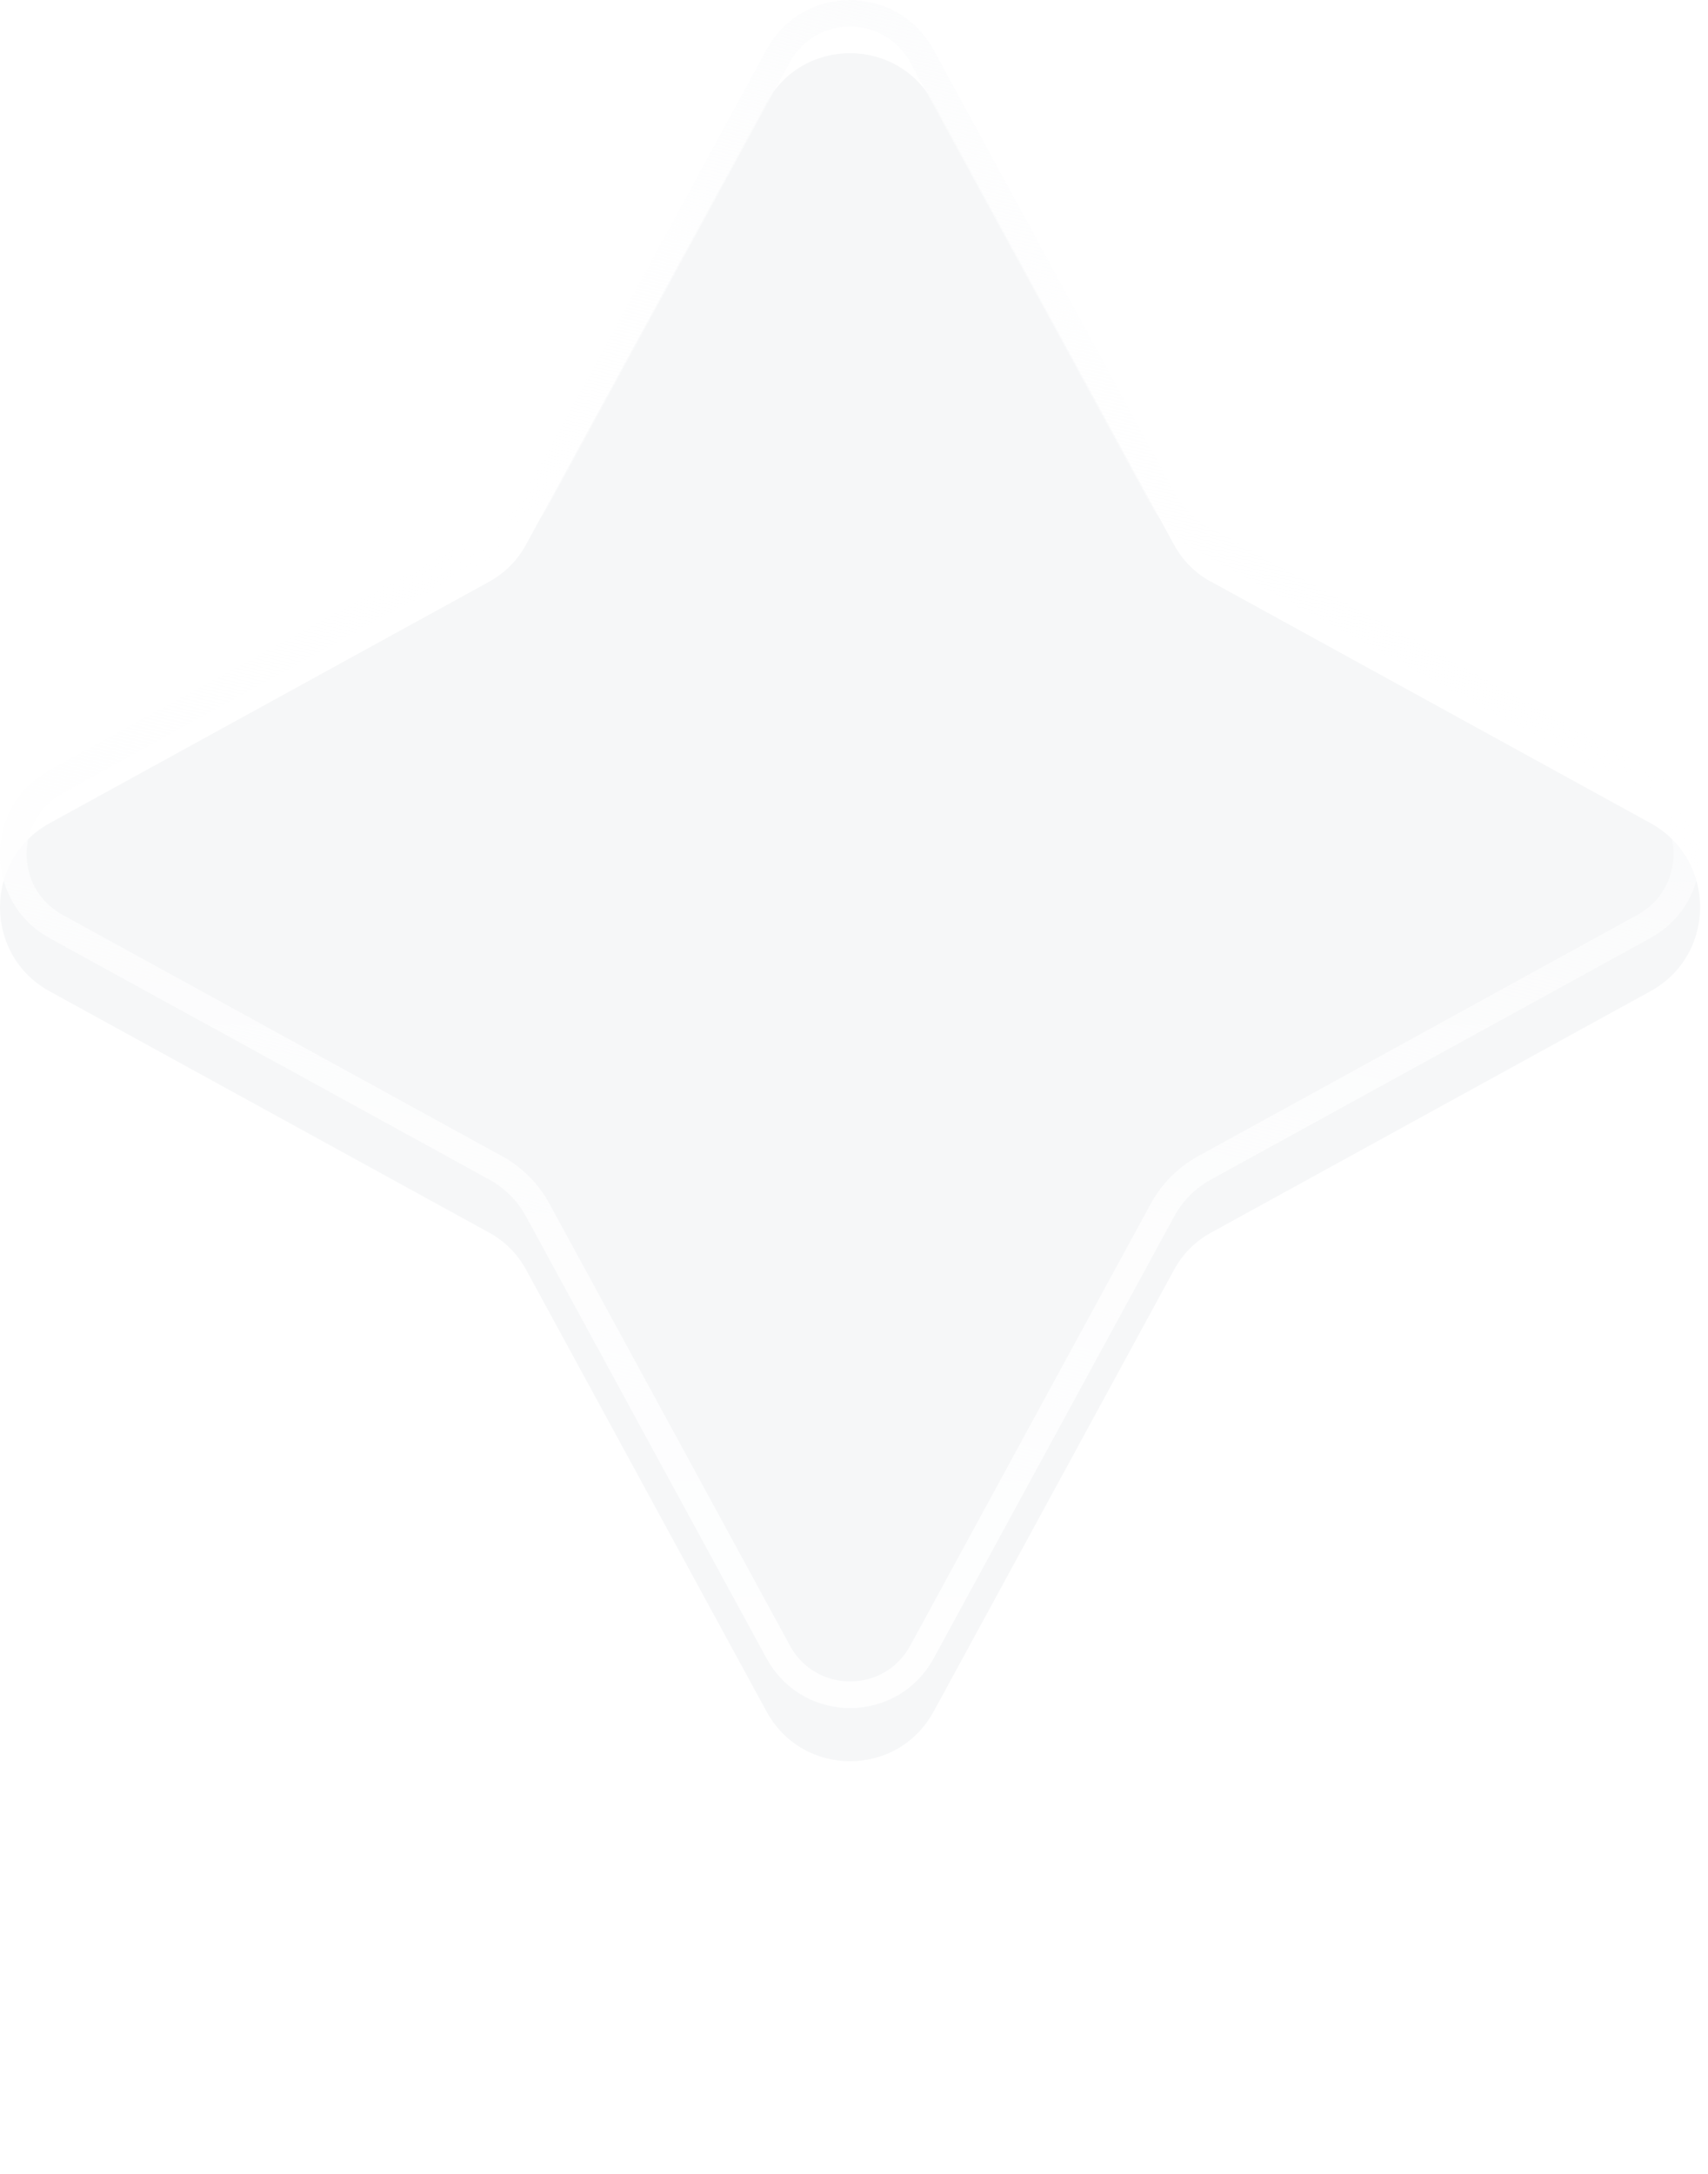 <svg width="132" height="168" viewBox="0 0 132 168" fill="none" xmlns="http://www.w3.org/2000/svg">
<g filter="url(#filter0_i_6874_185946)">
<path d="M93.579 40.833L127.559 59.504C132.666 62.312 132.666 69.679 127.559 72.488L93.579 91.158C92.38 91.817 91.397 92.805 90.741 94.01L72.16 128.152C69.365 133.283 62.032 133.283 59.238 128.152L40.656 94.01C40.001 92.805 39.017 91.817 37.818 91.158L3.83 72.496C-1.277 69.688 -1.277 62.321 3.83 59.512L37.81 40.842C39.009 40.183 39.992 39.195 40.648 37.99L59.229 3.848C62.024 -1.283 69.356 -1.283 72.151 3.848L90.733 37.99C91.388 39.195 92.372 40.183 93.571 40.842L93.579 40.833Z" fill="#F6F7F8"/>
</g>
<path d="M60.131 4.339C62.499 -0.008 68.648 -0.076 71.134 4.136L71.249 4.34L89.83 38.481C90.579 39.858 91.704 40.989 93.076 41.742L93.754 42.115L93.763 42.105L127.063 60.404C131.46 62.822 131.461 69.169 127.064 71.587L93.085 90.258C91.713 91.011 90.588 92.142 89.839 93.519L71.258 127.66C68.89 132.008 62.742 132.076 60.256 127.864L60.14 127.66L41.559 93.519C40.809 92.142 39.684 91.011 38.312 90.258V90.257L4.324 71.596H4.325C-0.071 69.178 -0.072 62.83 4.324 60.412L4.325 60.413L38.305 41.742C39.676 40.989 40.801 39.858 41.55 38.481L60.131 4.339Z" stroke="url(#paint0_linear_6874_185946)" stroke-width="2.055" style="mix-blend-mode:overlay"/>
<path d="M60.131 4.339C62.499 -0.008 68.648 -0.076 71.134 4.136L71.249 4.34L89.83 38.481C90.579 39.858 91.704 40.989 93.076 41.742L93.754 42.115L93.763 42.105L127.063 60.404C131.46 62.822 131.461 69.169 127.064 71.587L93.085 90.258C91.713 91.011 90.588 92.142 89.839 93.519L71.258 127.66C68.89 132.008 62.742 132.076 60.256 127.864L60.14 127.66L41.559 93.519C40.809 92.142 39.684 91.011 38.312 90.258V90.257L4.324 71.596H4.325C-0.071 69.178 -0.072 62.83 4.324 60.412L4.325 60.413L38.305 41.742C39.676 40.989 40.801 39.858 41.55 38.481L60.131 4.339Z" stroke="url(#paint1_linear_6874_185946)" stroke-width="2.055"/>
<g filter="url(#filter1_ddddd_6874_185946)">
<path d="M80.366 57.86L90.209 63.244C92.301 64.387 92.301 67.391 90.209 68.534L80.366 73.917C77.222 75.638 74.638 78.222 72.917 81.366L67.534 91.209C66.391 93.301 63.387 93.301 62.244 91.209L56.86 81.366C55.14 78.222 52.556 75.638 49.412 73.917L39.568 68.534C37.477 67.391 37.477 64.387 39.568 63.244L49.412 57.86C52.556 56.14 55.14 53.556 56.86 50.412L62.244 40.568C63.387 38.477 66.391 38.477 67.534 40.568L72.917 50.412C74.638 53.556 77.222 56.14 80.366 57.86Z" fill="url(#paint2_linear_6874_185946)"/>
<path d="M63.145 41.062C63.899 39.683 65.878 39.683 66.632 41.062H66.633L72.016 50.905C73.83 54.222 76.556 56.947 79.873 58.762L89.717 64.145C91.095 64.899 91.095 66.878 89.717 67.632V67.633L79.873 73.016C76.764 74.717 74.174 77.219 72.367 80.258L72.016 80.873L66.633 90.717H66.632C65.878 92.095 63.899 92.095 63.145 90.717L57.762 80.873C56.061 77.764 53.559 75.174 50.52 73.367L49.905 73.016L40.062 67.633V67.632C38.683 66.878 38.683 64.899 40.062 64.145L49.905 58.762C53.222 56.947 55.947 54.222 57.762 50.905L63.145 41.062Z" stroke="url(#paint3_linear_6874_185946)" stroke-opacity="0.08" stroke-width="2.055" style="mix-blend-mode:plus-lighter"/>
</g>
<defs>
<filter id="filter0_i_6874_185946" x="0" y="0" width="131.391" height="136.11" filterUnits="userSpaceOnUse" color-interpolation-filters="sRGB">
<feFlood flood-opacity="0" result="BackgroundImageFix"/>
<feBlend mode="normal" in="SourceGraphic" in2="BackgroundImageFix" result="shape"/>
<feColorMatrix in="SourceAlpha" type="matrix" values="0 0 0 0 0 0 0 0 0 0 0 0 0 0 0 0 0 0 127 0" result="hardAlpha"/>
<feOffset dy="4.11"/>
<feGaussianBlur stdDeviation="3.082"/>
<feComposite in2="hardAlpha" operator="arithmetic" k2="-1" k3="1"/>
<feColorMatrix type="matrix" values="0 0 0 0 0.976 0 0 0 0 0.98 0 0 0 0 0.984 0 0 0 1 0"/>
<feBlend mode="normal" in2="shape" result="effect1_innerShadow_6874_185946"/>
</filter>
<filter id="filter1_ddddd_6874_185946" x="21.561" y="35.918" width="86.655" height="131.862" filterUnits="userSpaceOnUse" color-interpolation-filters="sRGB">
<feFlood flood-opacity="0" result="BackgroundImageFix"/>
<feColorMatrix in="SourceAlpha" type="matrix" values="0 0 0 0 0 0 0 0 0 0 0 0 0 0 0 0 0 0 127 0" result="hardAlpha"/>
<feOffset dy="2.055"/>
<feGaussianBlur stdDeviation="2.569"/>
<feColorMatrix type="matrix" values="0 0 0 0 0.059 0 0 0 0 0.918 0 0 0 0 0.714 0 0 0 0.16 0"/>
<feBlend mode="normal" in2="BackgroundImageFix" result="effect1_dropShadow_6874_185946"/>
<feColorMatrix in="SourceAlpha" type="matrix" values="0 0 0 0 0 0 0 0 0 0 0 0 0 0 0 0 0 0 127 0" result="hardAlpha"/>
<feOffset dy="9.247"/>
<feGaussianBlur stdDeviation="4.623"/>
<feColorMatrix type="matrix" values="0 0 0 0 0.216 0 0 0 0 0.953 0 0 0 0 1 0 0 0 0.15 0"/>
<feBlend mode="normal" in2="effect1_dropShadow_6874_185946" result="effect2_dropShadow_6874_185946"/>
<feColorMatrix in="SourceAlpha" type="matrix" values="0 0 0 0 0 0 0 0 0 0 0 0 0 0 0 0 0 0 127 0" result="hardAlpha"/>
<feOffset dy="21.576"/>
<feGaussianBlur stdDeviation="6.165"/>
<feColorMatrix type="matrix" values="0 0 0 0 0.216 0 0 0 0 0.953 0 0 0 0 1 0 0 0 0.11 0"/>
<feBlend mode="normal" in2="effect2_dropShadow_6874_185946" result="effect3_dropShadow_6874_185946"/>
<feColorMatrix in="SourceAlpha" type="matrix" values="0 0 0 0 0 0 0 0 0 0 0 0 0 0 0 0 0 0 127 0" result="hardAlpha"/>
<feOffset dy="38.015"/>
<feGaussianBlur stdDeviation="7.706"/>
<feColorMatrix type="matrix" values="0 0 0 0 0.059 0 0 0 0 0.918 0 0 0 0 0.714 0 0 0 0.07 0"/>
<feBlend mode="normal" in2="effect3_dropShadow_6874_185946" result="effect4_dropShadow_6874_185946"/>
<feColorMatrix in="SourceAlpha" type="matrix" values="0 0 0 0 0 0 0 0 0 0 0 0 0 0 0 0 0 0 127 0" result="hardAlpha"/>
<feOffset dy="58.564"/>
<feGaussianBlur stdDeviation="8.219"/>
<feColorMatrix type="matrix" values="0 0 0 0 0.059 0 0 0 0 0.918 0 0 0 0 0.714 0 0 0 0.06 0"/>
<feBlend mode="normal" in2="effect4_dropShadow_6874_185946" result="effect5_dropShadow_6874_185946"/>
<feBlend mode="normal" in="SourceGraphic" in2="effect5_dropShadow_6874_185946" result="shape"/>
</filter>
<linearGradient id="paint0_linear_6874_185946" x1="115.747" y1="-6.243" x2="87.707" y2="117.756" gradientUnits="userSpaceOnUse">
<stop stop-color="#F9FAFB"/>
<stop offset="0.5" stop-color="white" stop-opacity="0.05"/>
<stop offset="1" stop-color="#F9FAFB"/>
</linearGradient>
<linearGradient id="paint1_linear_6874_185946" x1="65.695" y1="0" x2="65.695" y2="132" gradientUnits="userSpaceOnUse">
<stop stop-color="white" stop-opacity="0.05"/>
<stop offset="1" stop-color="white" stop-opacity="0.8"/>
</linearGradient>
<linearGradient id="paint2_linear_6874_185946" x1="65.362" y1="32.183" x2="63.663" y2="103.758" gradientUnits="userSpaceOnUse">
<stop stop-color="#37F3FF"/>
<stop offset="1" stop-color="#0FEAB6"/>
</linearGradient>
<linearGradient id="paint3_linear_6874_185946" x1="64.889" y1="39" x2="64.889" y2="92.778" gradientUnits="userSpaceOnUse">
<stop stop-color="white"/>
<stop offset="0.5" stop-color="white" stop-opacity="0.05"/>
<stop offset="1" stop-color="white"/>
</linearGradient>
</defs>
</svg>

